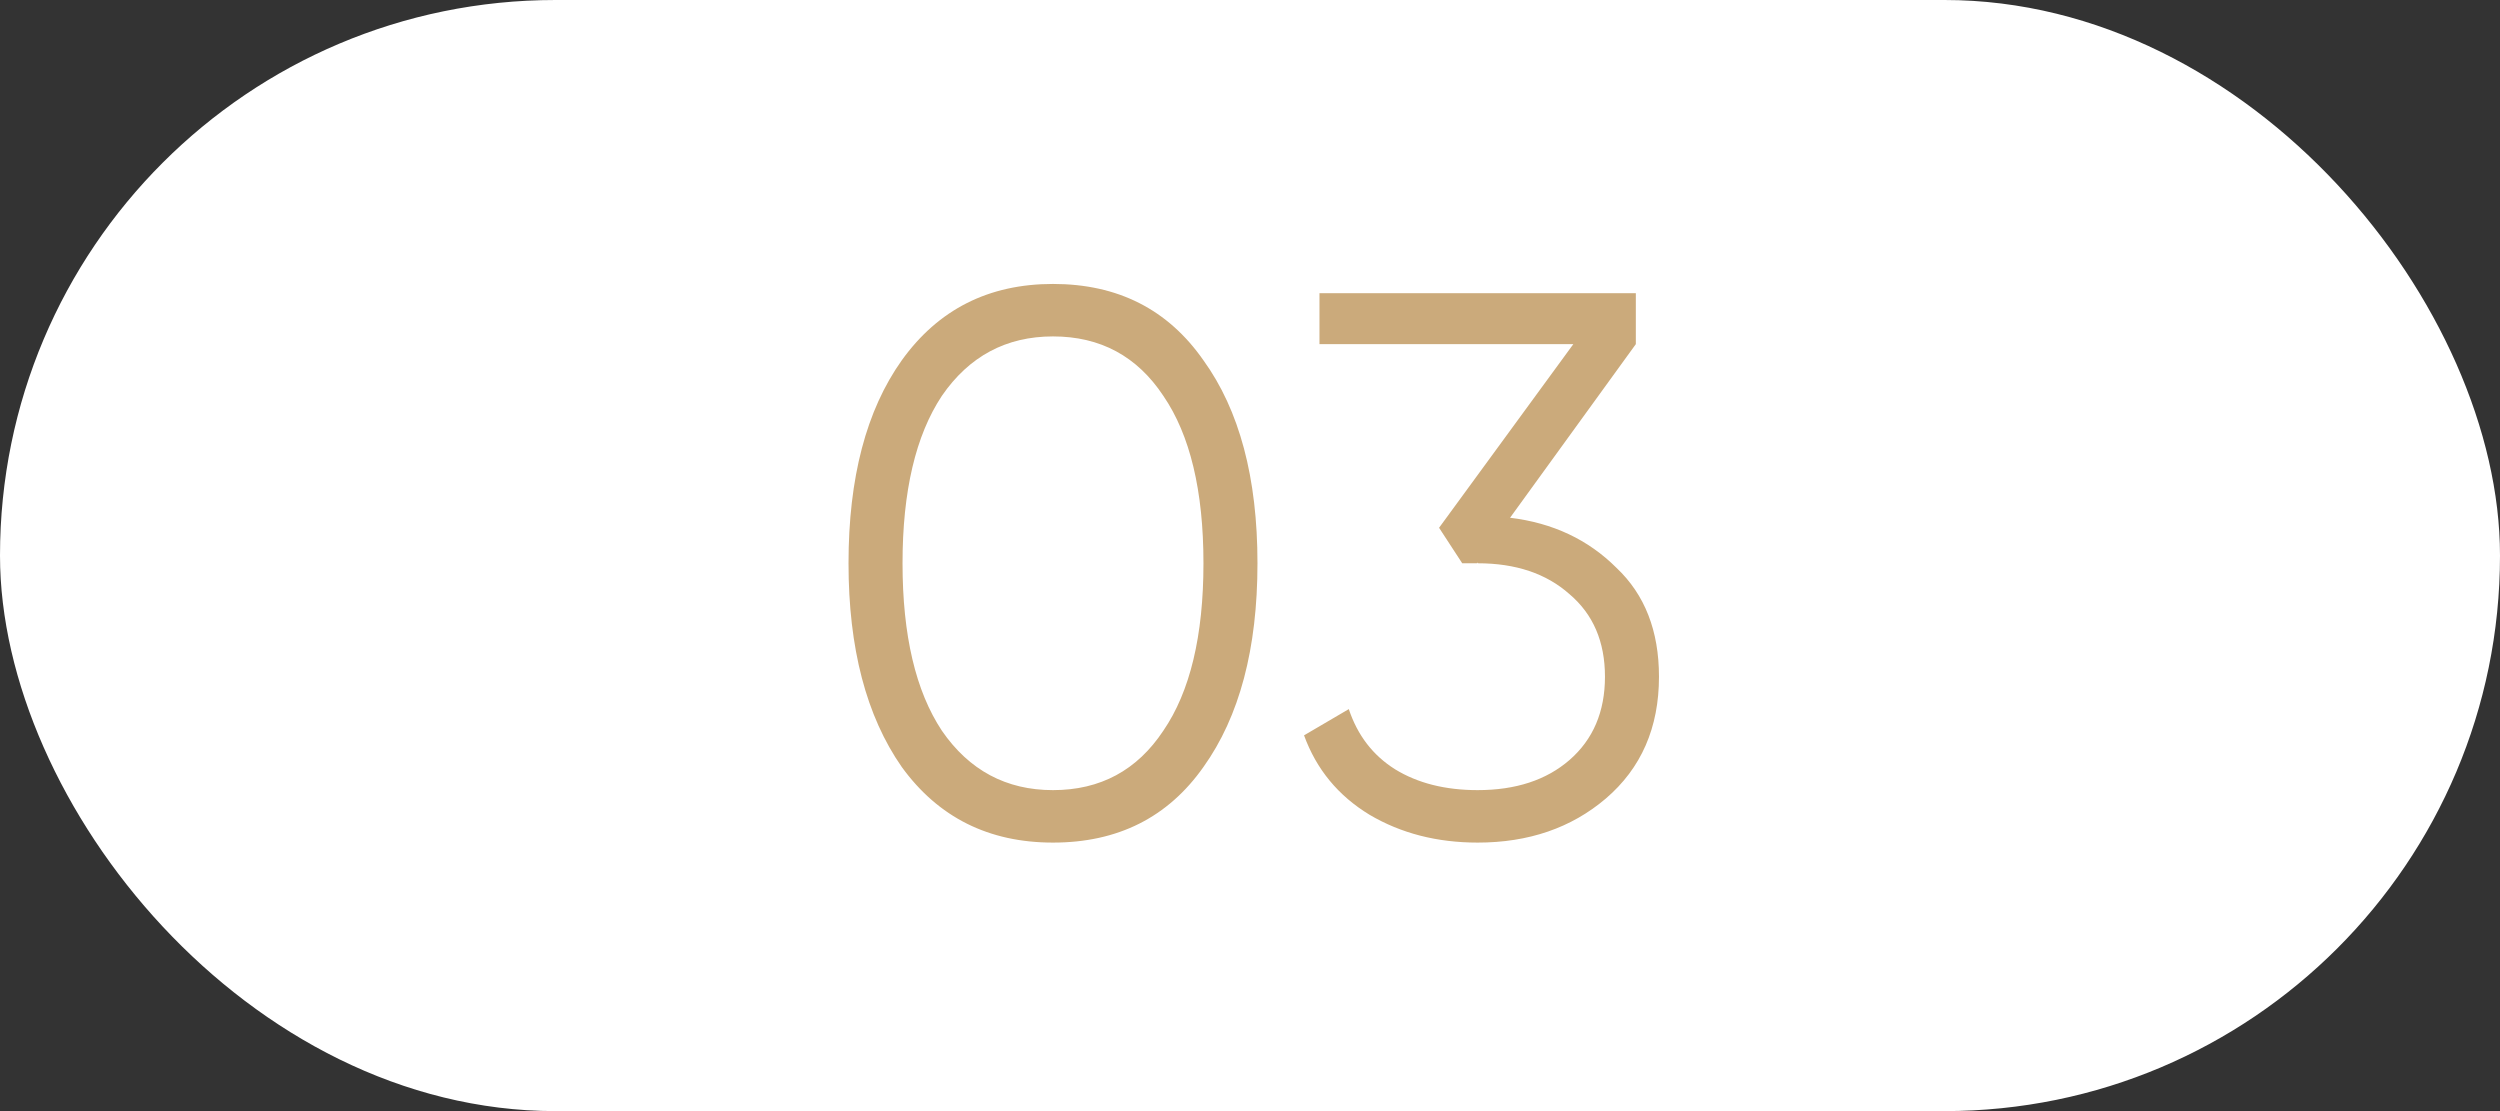 <?xml version="1.0" encoding="UTF-8"?> <svg xmlns="http://www.w3.org/2000/svg" width="81" height="36" viewBox="0 0 81 36" fill="none"><rect x="0" y="0" width="81" height="36" fill="#333333" stroke="none"/> <rect width="81" height="36" rx="18" fill="white"></rect> <path d="M38.992 24.85C37.842 26.483 36.217 27.3 34.117 27.3C32.034 27.3 30.401 26.483 29.217 24.85C28.067 23.2 27.492 21 27.492 18.25C27.492 15.483 28.067 13.292 29.217 11.675C30.401 10.025 32.034 9.2 34.117 9.2C36.217 9.2 37.842 10.025 38.992 11.675C40.159 13.292 40.742 15.483 40.742 18.25C40.742 21.017 40.159 23.217 38.992 24.85ZM30.517 23.675C31.401 24.958 32.6 25.6 34.117 25.6C35.651 25.6 36.842 24.958 37.692 23.675C38.559 22.408 38.992 20.6 38.992 18.25C38.992 15.9 38.559 14.092 37.692 12.825C36.842 11.542 35.651 10.9 34.117 10.9C32.6 10.9 31.401 11.542 30.517 12.825C29.667 14.108 29.242 15.917 29.242 18.25C29.242 20.583 29.667 22.392 30.517 23.675ZM53.001 11.15L48.926 16.775C50.309 16.942 51.459 17.483 52.376 18.4C53.293 19.267 53.751 20.442 53.751 21.925C53.751 23.575 53.176 24.892 52.026 25.875C50.909 26.825 49.526 27.3 47.876 27.3C46.559 27.3 45.393 27 44.376 26.4C43.359 25.783 42.651 24.925 42.251 23.825L43.701 22.975C43.984 23.825 44.484 24.475 45.201 24.925C45.934 25.375 46.826 25.6 47.876 25.6C49.109 25.6 50.101 25.275 50.851 24.625C51.618 23.958 52.001 23.058 52.001 21.925C52.001 20.792 51.618 19.9 50.851 19.25C50.101 18.583 49.109 18.25 47.876 18.25V18.225L47.851 18.25H47.376L46.626 17.1L50.976 11.15H42.751V9.5H53.001V11.15Z" fill="#CBAA7B"></path> </svg> 